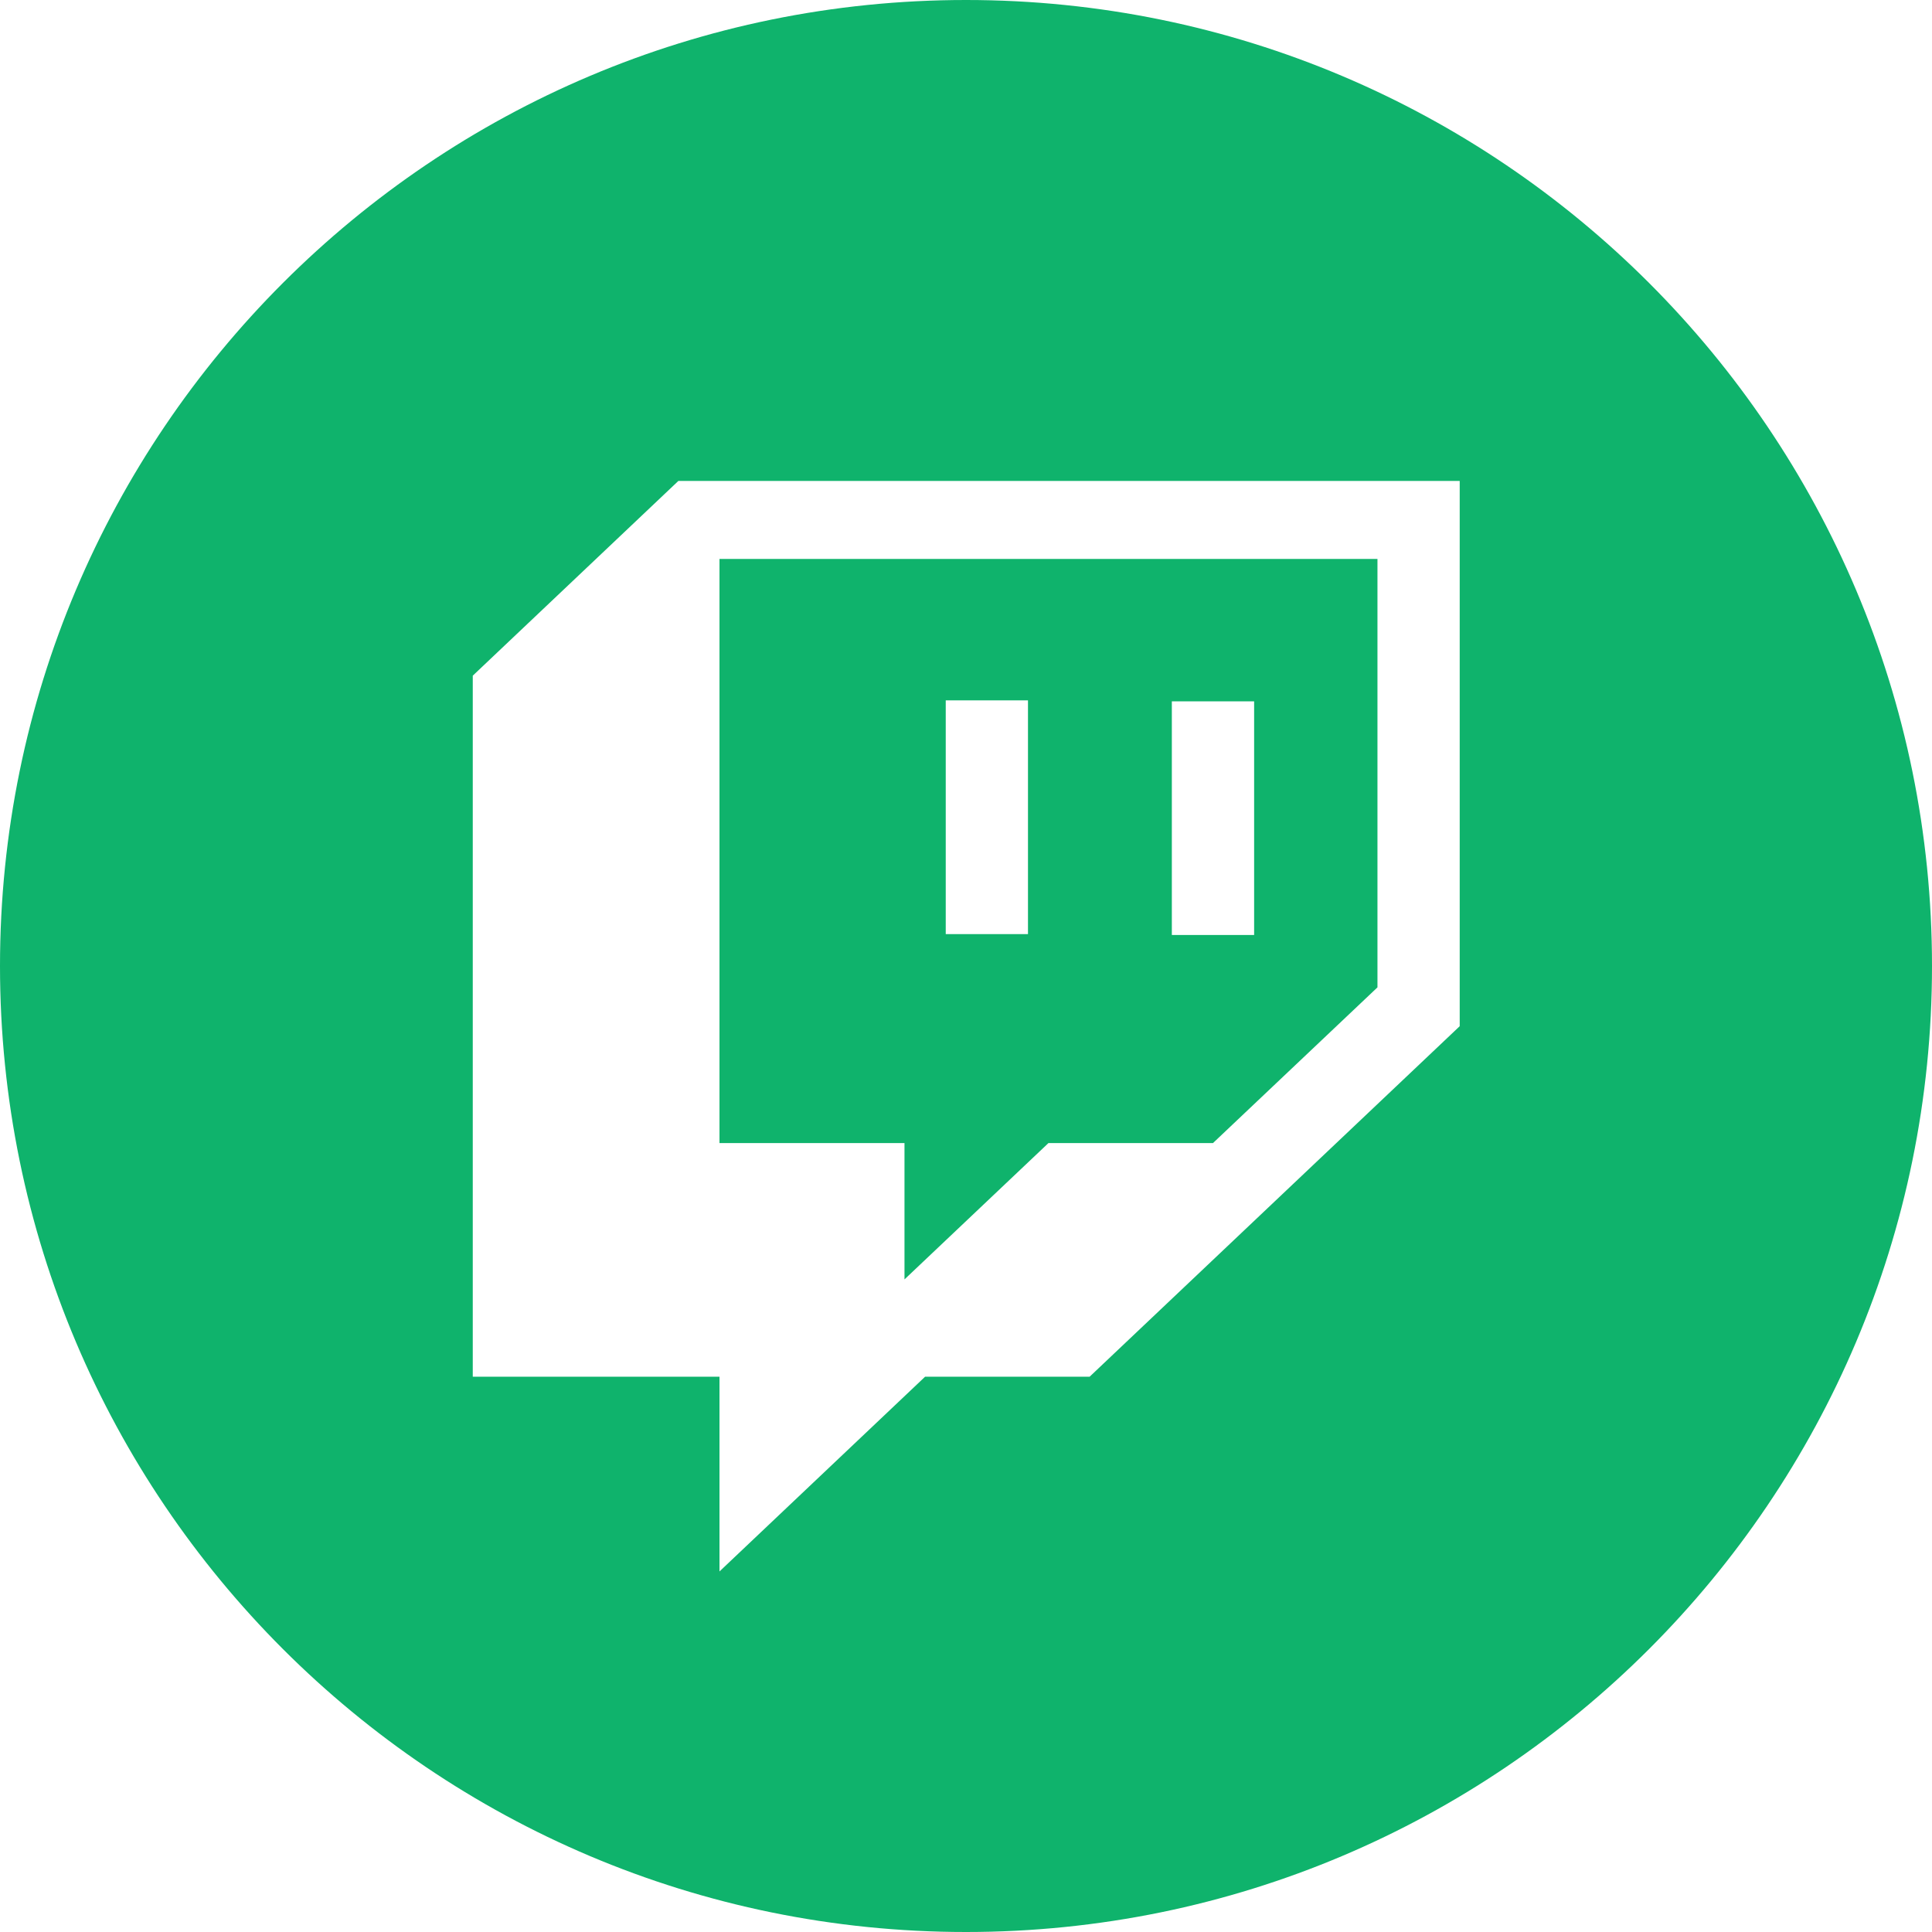 <svg xmlns="http://www.w3.org/2000/svg" width="37" height="37" viewBox="0 0 37 37" fill="none"><path fill-rule="evenodd" clip-rule="evenodd" d="M18.5 37C28.717 37 37 28.717 37 18.5C37 8.283 28.717 0 18.5 0C8.283 0 0 8.283 0 18.5C0 28.717 8.283 37 18.5 37ZM22.442 13.432H24.018V17.906H22.442V13.432ZM18.112 13.413H19.687V17.889H18.112V13.413ZM9.054 12.94L12.991 9.211H27.955V19.653L20.867 26.366H17.716L13.779 30.095V26.366H9.054V12.94ZM23.23 21.891L26.38 18.909V10.704H13.779V21.891H17.322V24.502L20.079 21.891H23.23Z" fill="#0FB36C"></path></svg>
